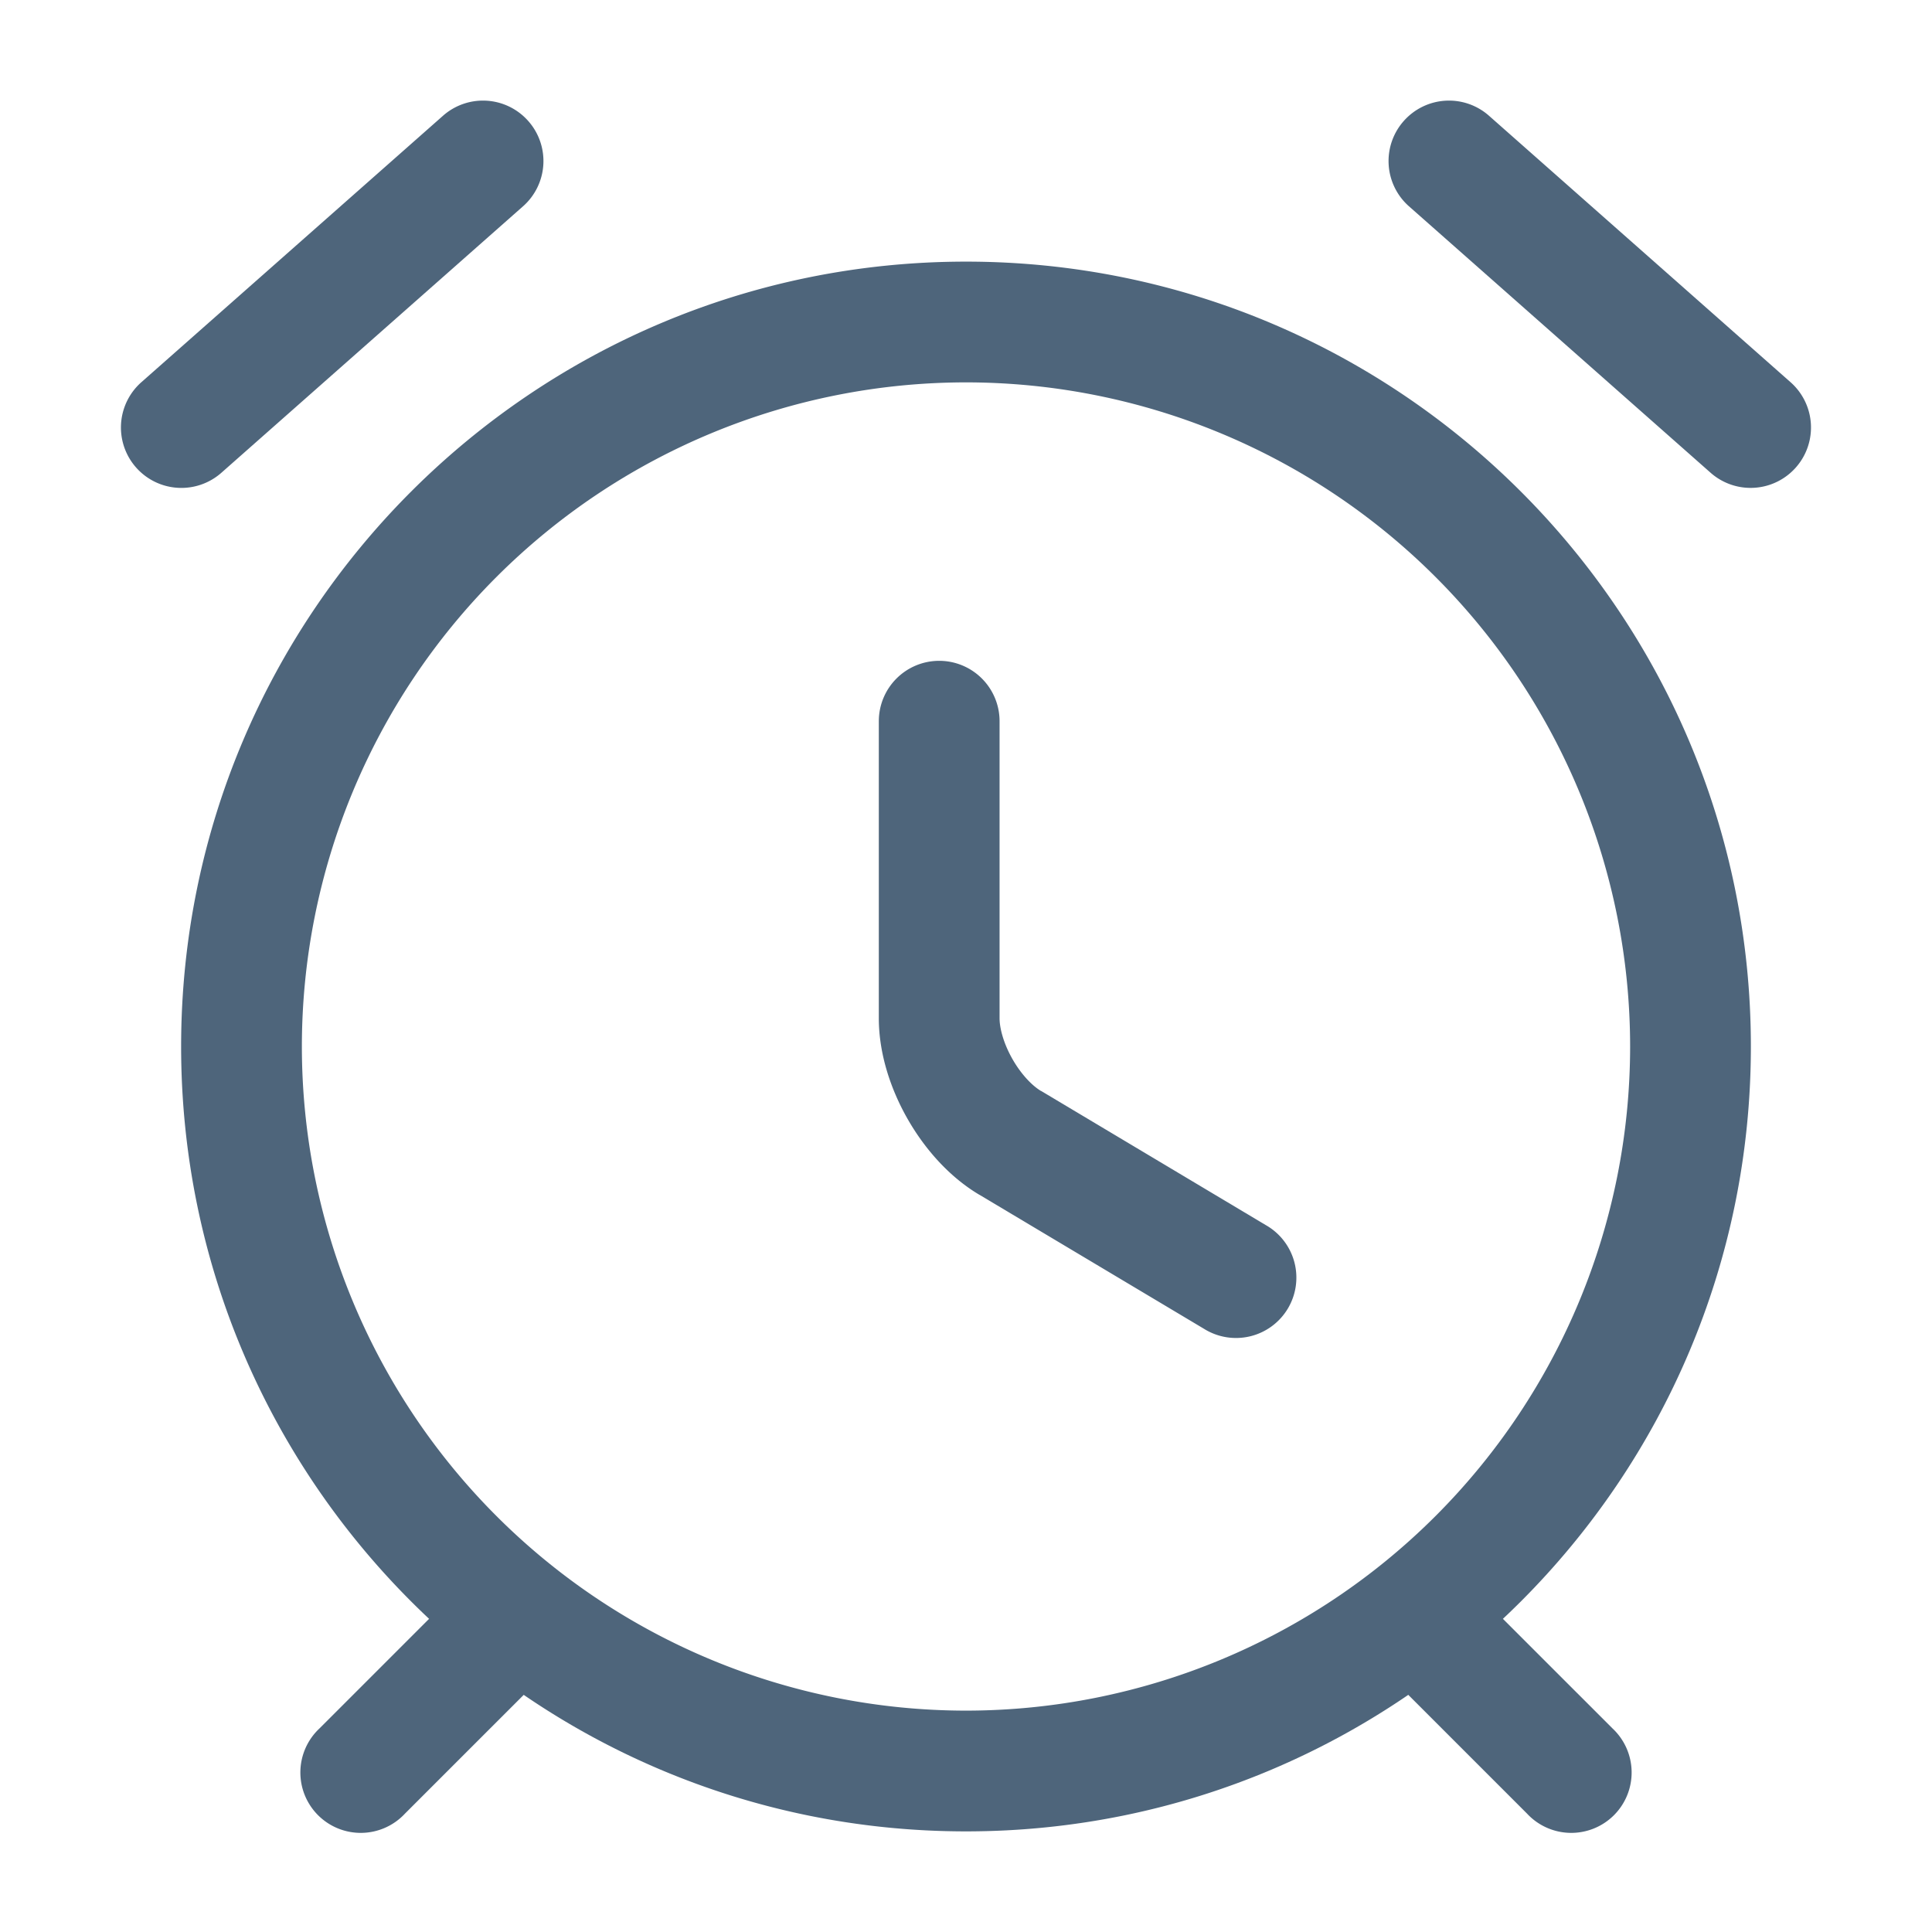 <svg viewBox="0 0 24 24" xmlns="http://www.w3.org/2000/svg"><g fill-rule="evenodd" clip-rule="evenodd" fill="#4e657b"><path d="M17.47 19.97a.75.75 0 0 1 1.06 0l1.5 1.5a.75.75 0 1 1-1.06 1.06l-1.5-1.5a.75.75 0 0 1 0-1.06zm-10.94 0a.75.75 0 0 0-1.06 0l-1.5 1.5a.75.75 0 1 0 1.06 1.06l1.5-1.5a.75.75 0 0 0 0-1.06z"/><path d="M12 4.75A8.253 8.253 0 0 0 3.75 13 8.253 8.253 0 0 0 12 21.25 8.253 8.253 0 0 0 20.25 13 8.253 8.253 0 0 0 12 4.75zM2.25 13c0-5.382 4.368-9.75 9.75-9.75s9.75 4.368 9.75 9.75-4.368 9.75-9.75 9.75S2.25 18.382 2.25 13z"/><path d="M11.667 8.209a.75.75 0 0 1 .75.75v3.69c0 .122.048.31.16.507.113.198.25.334.354.396h.002l2.79 1.666a.75.75 0 1 1-.768 1.288l-2.788-1.664h-.001c-.382-.227-.685-.58-.892-.943-.207-.363-.357-.805-.357-1.25v-3.69a.75.75 0 0 1 .75-.75zm5.771-6.706a.75.75 0 0 1 1.059-.065l3.746 3.31a.75.75 0 1 1-.993 1.125l-3.747-3.31a.75.75 0 0 1-.065-1.06zm-10.876 0a.75.75 0 0 0-1.059-.065l-3.747 3.31a.75.75 0 0 0 .994 1.125l3.747-3.31a.75.75 0 0 0 .065-1.06z"/></g></svg>